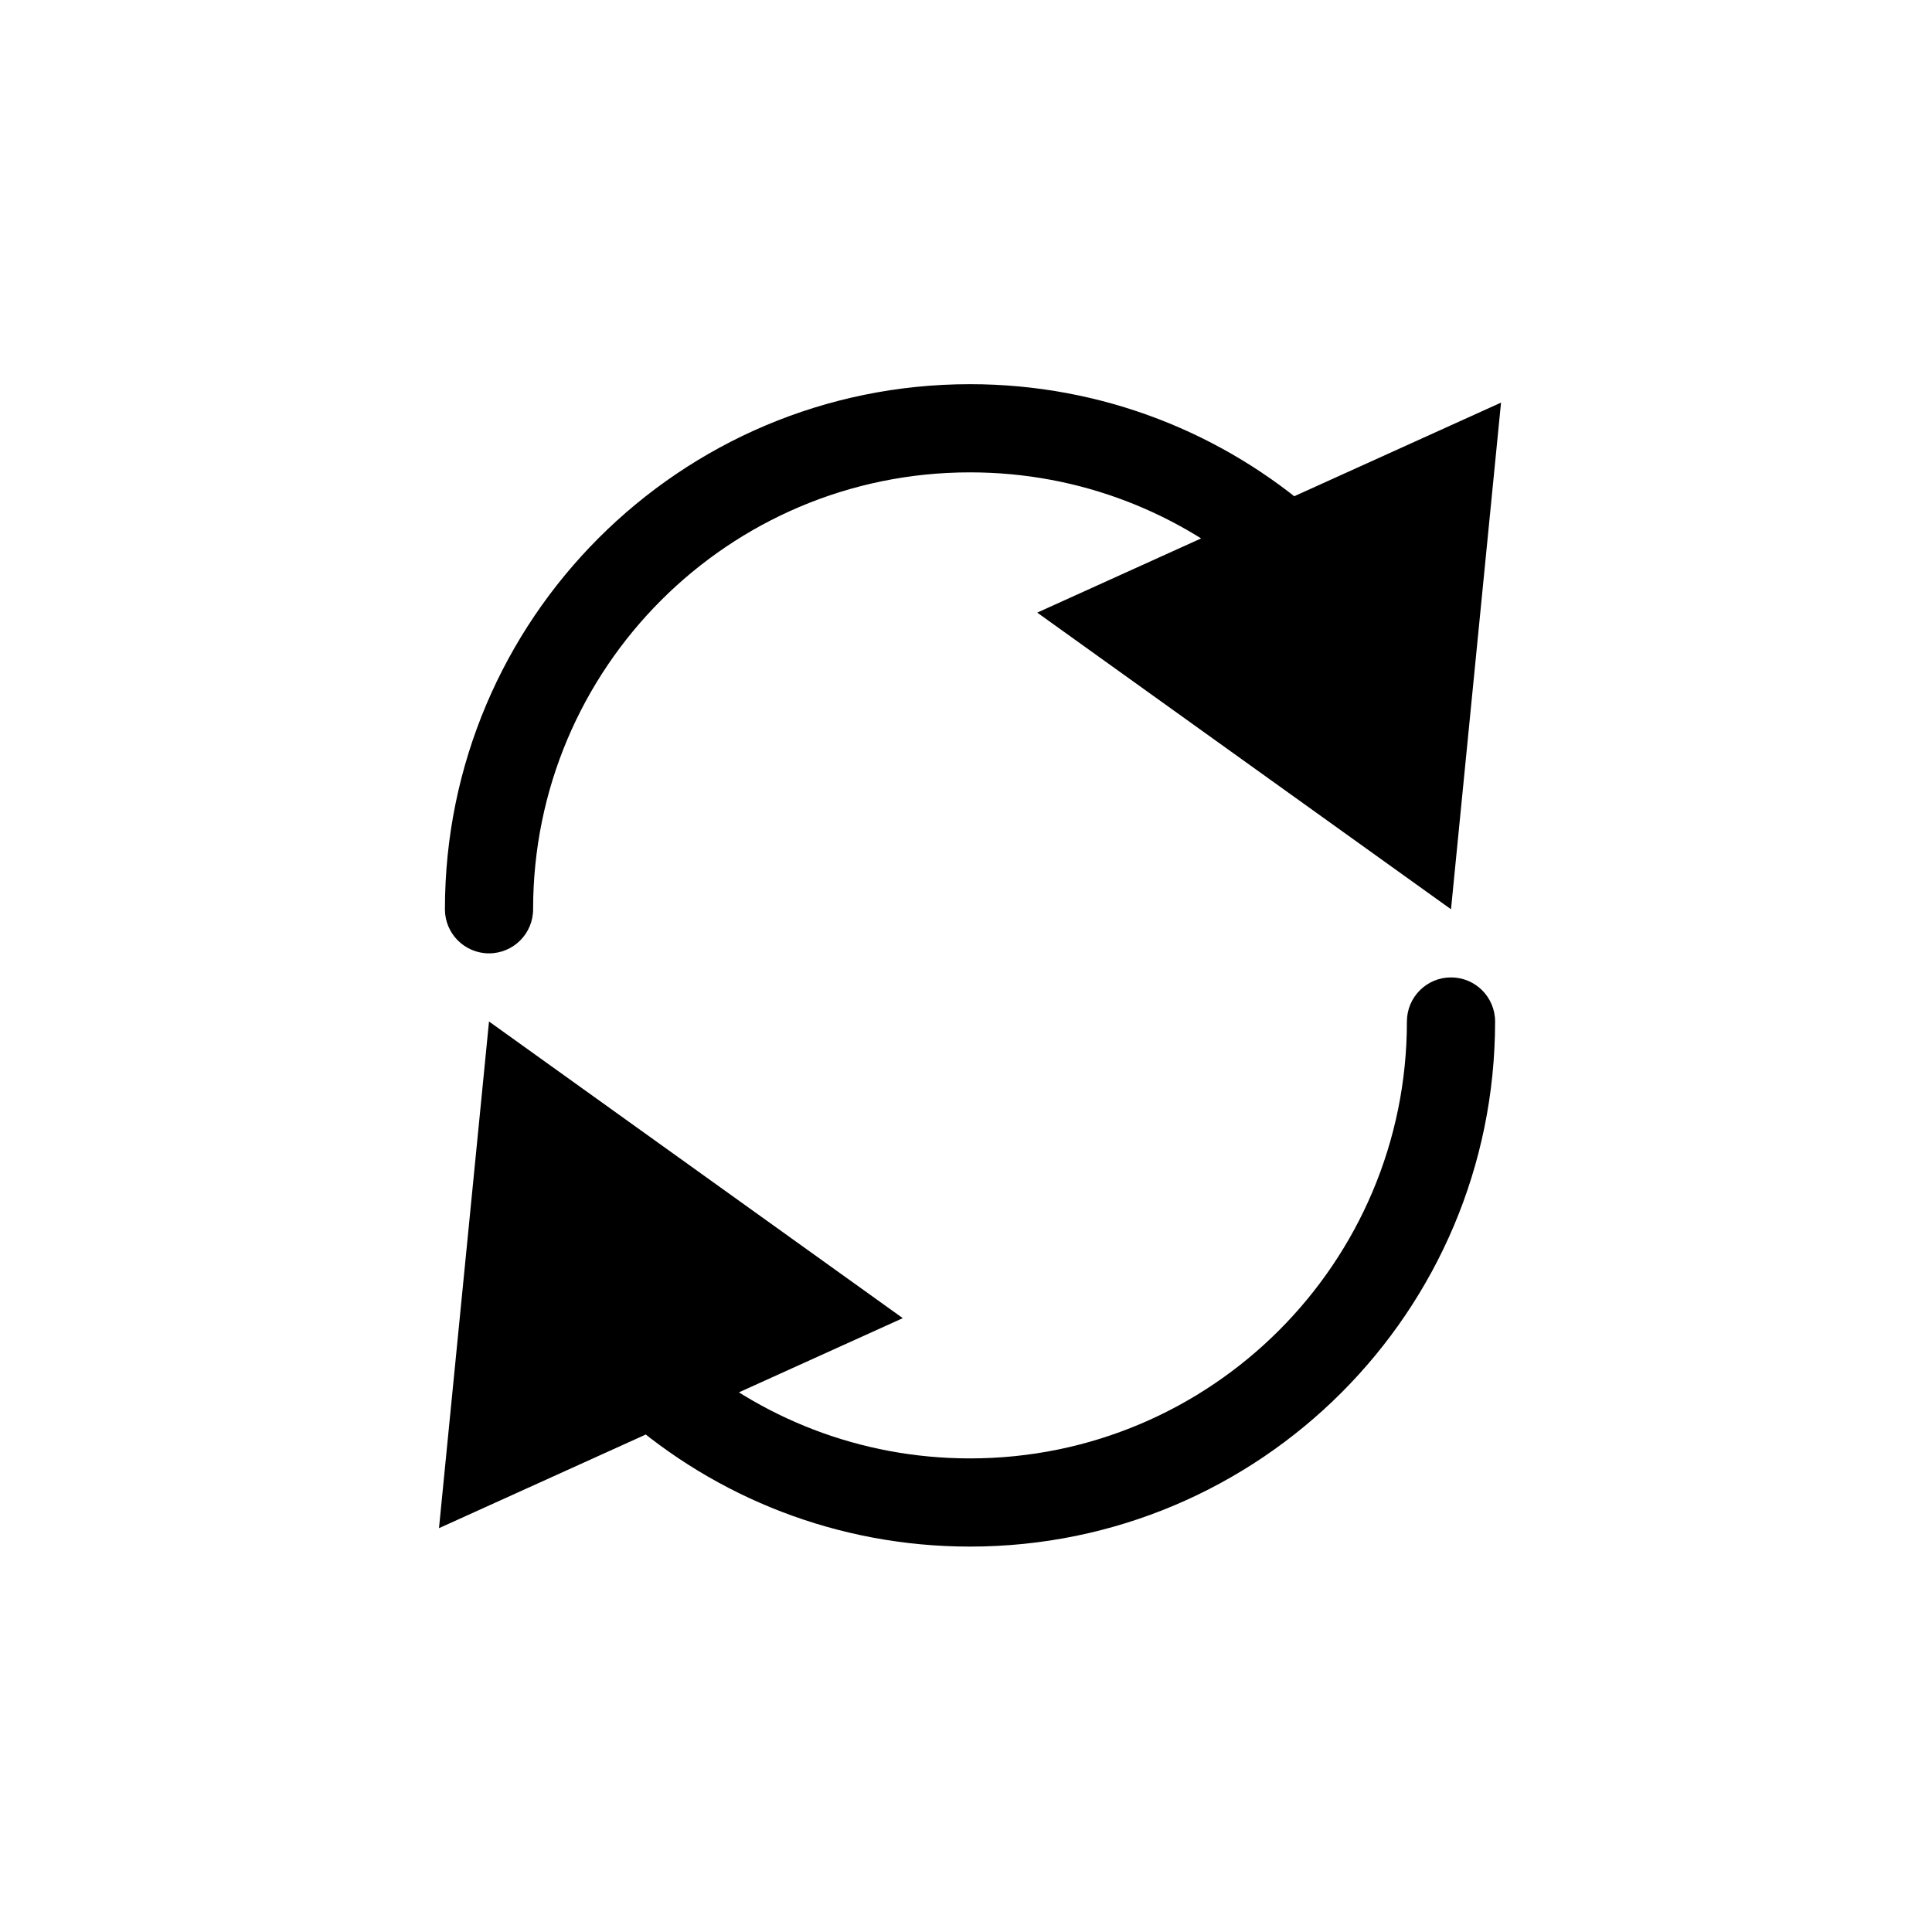 <?xml version="1.0" encoding="utf-8"?>
<svg xmlns="http://www.w3.org/2000/svg" fill="none" height="100%" overflow="visible" preserveAspectRatio="none" style="display: block;" viewBox="0 0 241 241" width="100%">
<g id="Group 206">
<rect fill="#D9D9D9" height="241" id="Rectangle 374" opacity="0" width="241"/>
<path d="M55.5 113.423C55.5 116.461 57.962 118.923 61 118.923C64.038 118.923 66.5 116.461 66.5 113.423H61H55.5ZM181 113.423L187.24 50.222L129.386 76.419L181 113.423ZM61 113.423H66.5C66.5 83.324 90.9 58.923 121 58.923V53.423V47.923C84.825 47.923 55.5 77.249 55.5 113.423H61ZM121 53.423V58.923C134.779 58.923 147.353 64.03 156.951 72.462L160.581 68.33L164.211 64.198C152.682 54.07 137.552 47.923 121 47.923V53.423Z" fill="black" id="Ellipse 265"/>
<path d="M186.5 127.423C186.5 124.386 184.038 121.923 181 121.923C177.962 121.923 175.5 124.386 175.5 127.423L181 127.423L186.5 127.423ZM61 127.423L54.76 190.625L112.614 164.428L61 127.423ZM181 127.423L175.5 127.423C175.5 157.523 151.1 181.923 121 181.923L121 187.423L121 192.923C157.175 192.923 186.5 163.598 186.5 127.423L181 127.423ZM121 187.423L121 181.923C107.221 181.923 94.647 176.817 85.049 168.385L81.419 172.517L77.789 176.649C89.318 186.777 104.448 192.923 121 192.923L121 187.423Z" fill="black" id="Ellipse 266"/>
</g>
</svg>